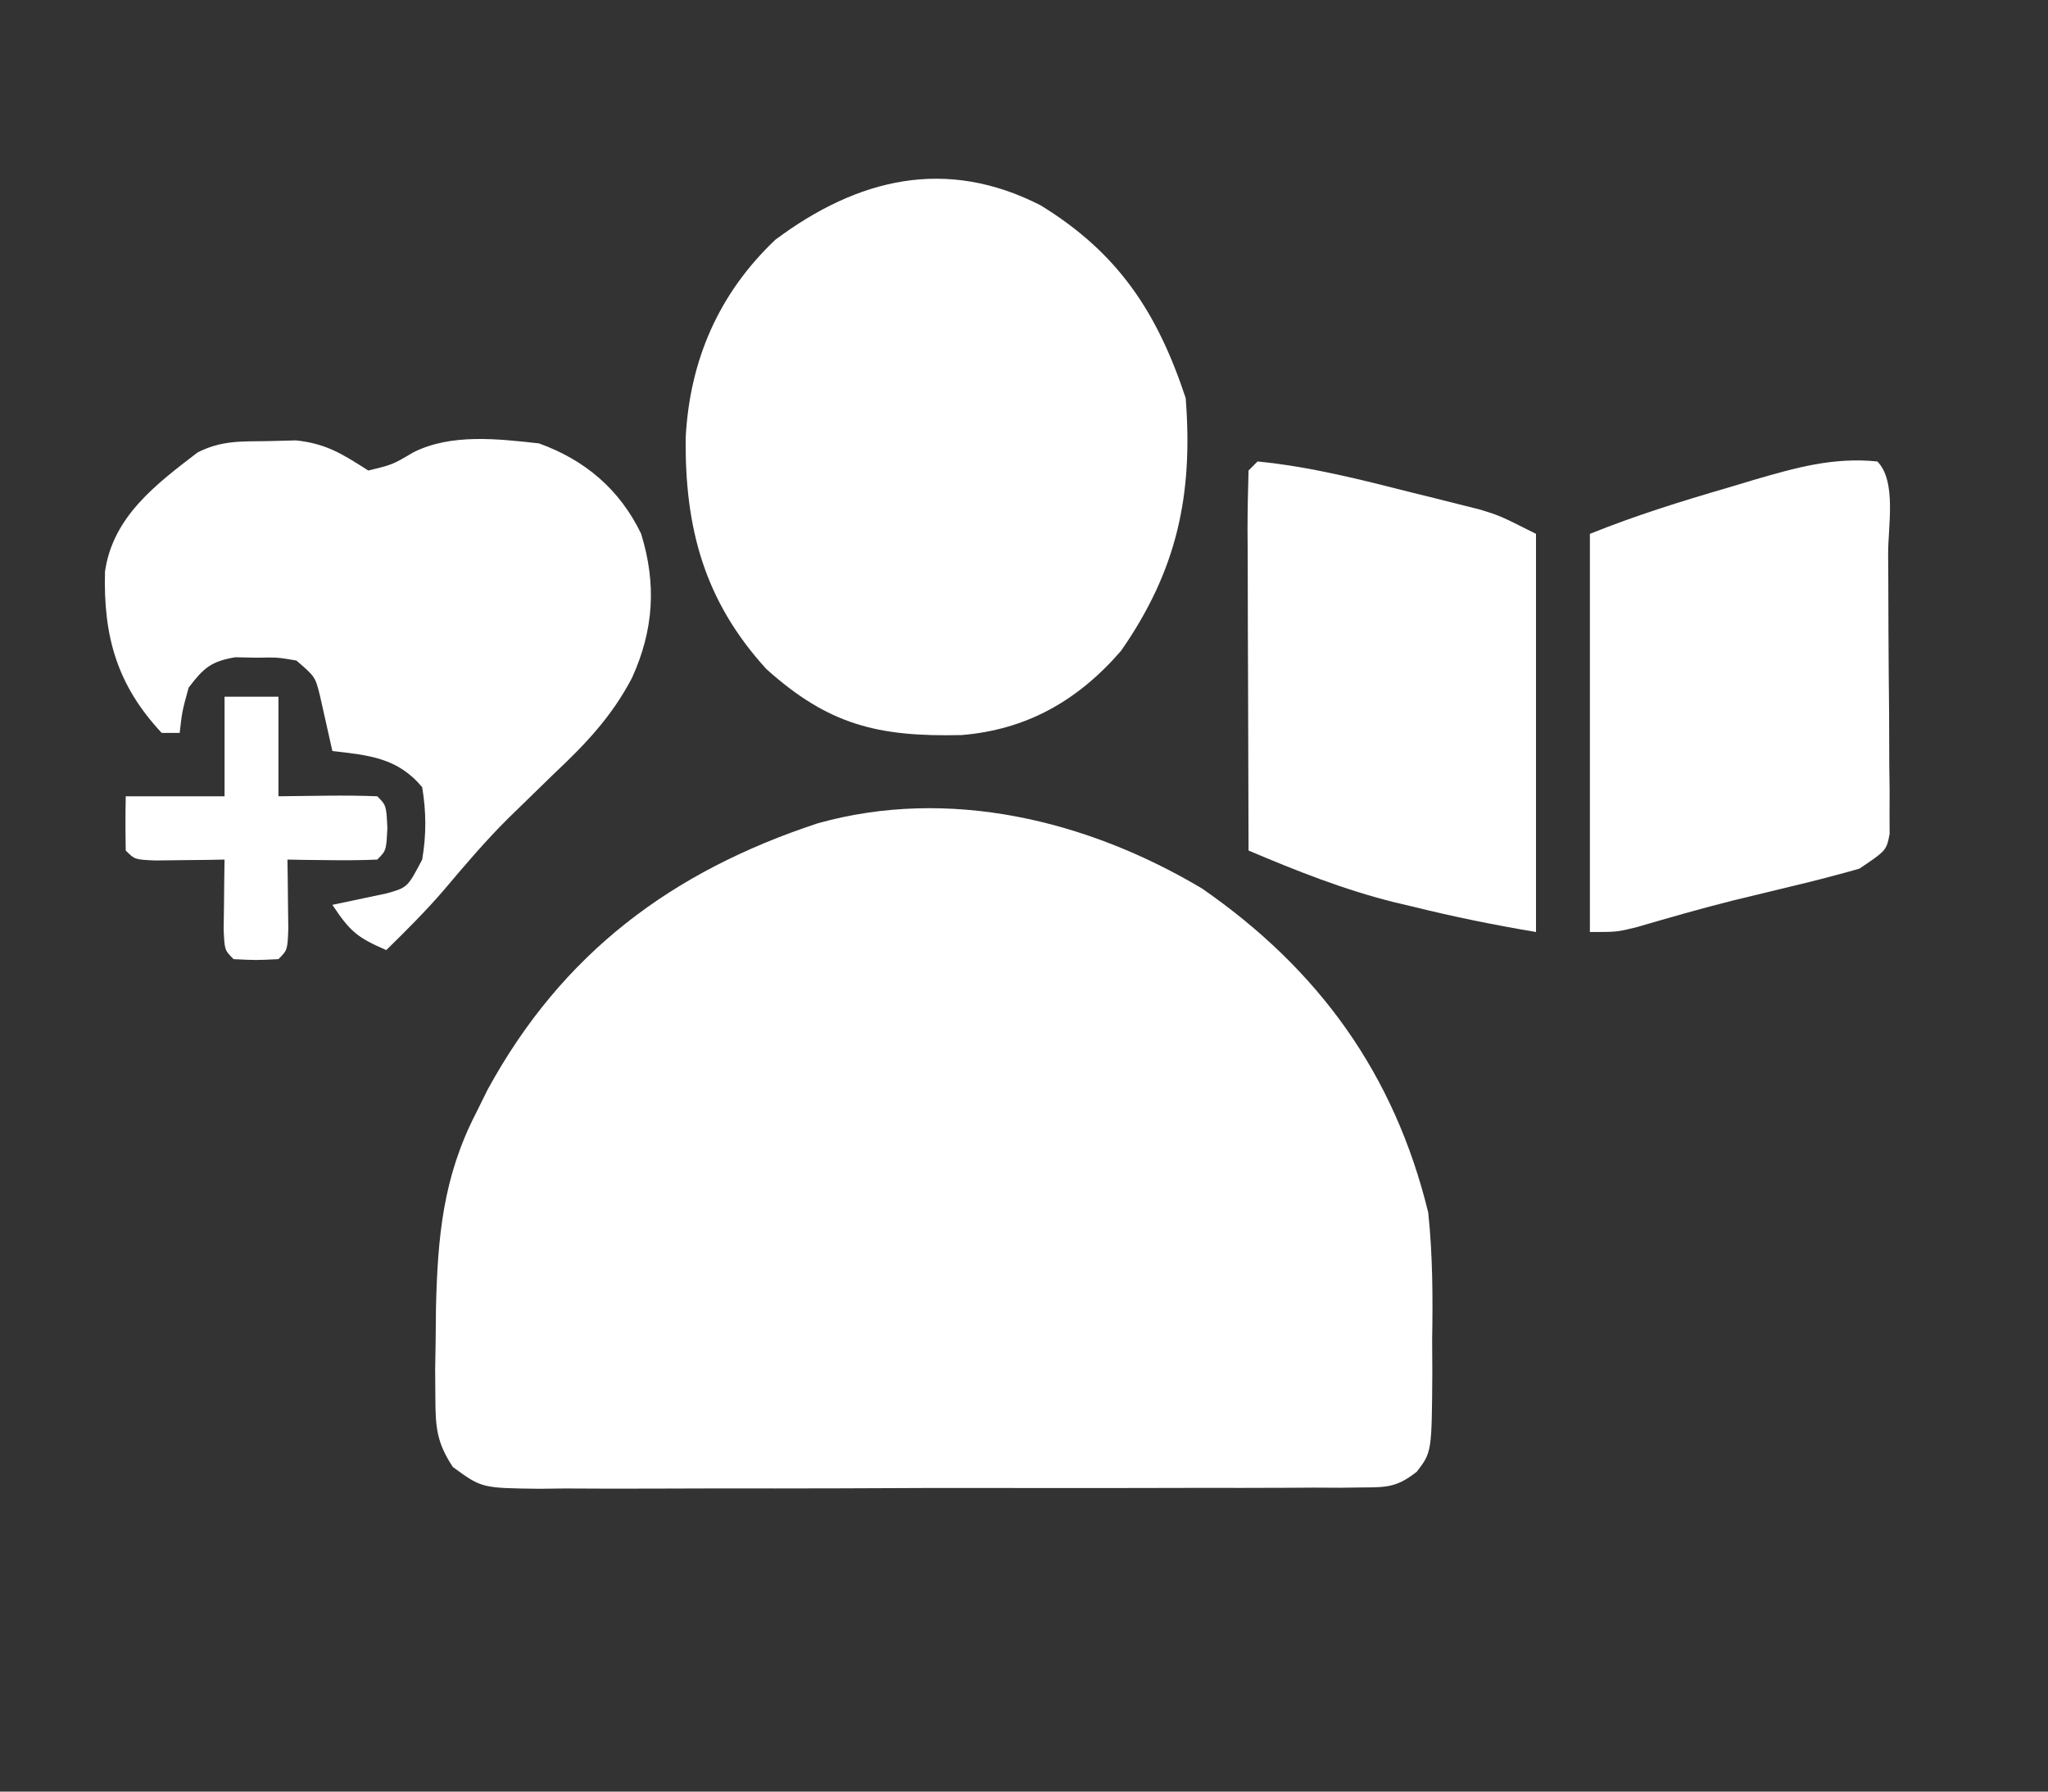<svg width="48" height="42" viewBox="0 0 48 42" fill="none" xmlns="http://www.w3.org/2000/svg">
<rect x="0" y="0" width="48" height="42" fill="#333333" stroke="none"/>
<path d="M28.171 20.828C30.908 22.723 32.681 25.175 33.474 28.424C33.579 29.422 33.583 30.404 33.566 31.407C33.567 31.663 33.569 31.92 33.57 32.184C33.557 34.042 33.557 34.042 33.208 34.499C32.754 34.858 32.521 34.868 31.949 34.87C31.767 34.872 31.584 34.874 31.397 34.877C31.198 34.876 30.998 34.874 30.793 34.874C30.478 34.876 30.478 34.876 30.156 34.878C29.46 34.882 28.763 34.881 28.067 34.88C27.583 34.881 27.1 34.882 26.617 34.883C25.603 34.885 24.59 34.885 23.576 34.883C22.276 34.88 20.976 34.884 19.676 34.891C18.678 34.894 17.68 34.894 16.682 34.893C16.202 34.893 15.723 34.894 15.243 34.897C14.574 34.9 13.904 34.898 13.234 34.894C13.035 34.896 12.837 34.898 12.632 34.901C11.291 34.885 11.291 34.885 10.614 34.391C10.238 33.821 10.207 33.468 10.204 32.786C10.202 32.562 10.2 32.339 10.199 32.108C10.203 31.872 10.207 31.637 10.211 31.394C10.213 31.154 10.216 30.913 10.218 30.666C10.258 28.991 10.383 27.596 11.158 26.091C11.292 25.821 11.292 25.821 11.428 25.545C13.18 22.335 15.751 20.429 19.158 19.303C22.239 18.437 25.482 19.226 28.171 20.828Z" fill="white"/>
<path d="M24.387 4.812C26.204 5.926 27.122 7.315 27.79 9.333C27.966 11.616 27.583 13.376 26.276 15.255C25.267 16.424 24.06 17.108 22.536 17.232C20.577 17.277 19.422 16.996 17.961 15.684C16.508 14.09 16.047 12.375 16.071 10.257C16.166 8.443 16.848 6.876 18.171 5.621C20.105 4.177 22.171 3.68 24.387 4.812Z" fill="white"/>
<path d="M6.276 10.341C6.495 10.335 6.713 10.33 6.938 10.324C7.658 10.402 8.028 10.647 8.632 11.03C9.2 10.893 9.2 10.893 9.684 10.606C10.573 10.158 11.666 10.288 12.632 10.394C13.709 10.783 14.523 11.47 15.026 12.512C15.391 13.698 15.322 14.768 14.813 15.89C14.34 16.795 13.724 17.443 12.987 18.136C12.742 18.375 12.497 18.613 12.252 18.852C12.078 19.023 12.078 19.023 11.899 19.196C11.37 19.724 10.889 20.289 10.407 20.861C9.98 21.358 9.521 21.815 9.053 22.273C8.387 21.982 8.212 21.851 7.79 21.212C8.214 21.122 8.639 21.033 9.064 20.943C9.552 20.804 9.552 20.804 9.895 20.151C9.994 19.575 9.991 19.032 9.895 18.454C9.321 17.765 8.651 17.705 7.79 17.606C7.694 17.178 7.598 16.75 7.502 16.322C7.389 15.865 7.389 15.865 6.947 15.485C6.504 15.409 6.504 15.409 6.013 15.418C5.848 15.415 5.684 15.411 5.514 15.408C4.945 15.503 4.767 15.664 4.421 16.121C4.269 16.674 4.269 16.674 4.211 17.182C4.072 17.182 3.933 17.182 3.79 17.182C2.74 16.058 2.42 14.914 2.461 13.4C2.645 12.107 3.663 11.348 4.632 10.606C5.195 10.322 5.647 10.35 6.276 10.341Z" fill="white"/>
<path d="M44 10.818C44.456 11.278 44.25 12.346 44.253 12.985C44.255 13.181 44.256 13.378 44.257 13.58C44.259 13.997 44.26 14.413 44.261 14.829C44.263 15.468 44.27 16.107 44.276 16.745C44.278 17.149 44.279 17.553 44.28 17.956C44.282 18.149 44.285 18.341 44.288 18.538C44.287 18.716 44.286 18.894 44.286 19.077C44.287 19.312 44.287 19.312 44.288 19.552C44.211 19.939 44.211 19.939 43.579 20.364C43.053 20.514 42.532 20.649 42 20.775C41.697 20.848 41.393 20.922 41.09 20.996C40.941 21.032 40.791 21.068 40.638 21.105C39.868 21.297 39.106 21.518 38.345 21.739C37.895 21.849 37.895 21.849 37.263 21.849C37.263 18.768 37.263 15.688 37.263 12.515C38.336 12.083 39.405 11.751 40.513 11.428C40.709 11.369 40.904 11.31 41.106 11.25C42.087 10.964 42.968 10.713 44 10.818Z" fill="white"/>
<path d="M29.474 10.818C30.707 10.939 31.893 11.243 33.092 11.547C33.373 11.617 33.373 11.617 33.659 11.687C33.84 11.732 34.02 11.778 34.206 11.825C34.369 11.866 34.532 11.907 34.699 11.949C35.158 12.091 35.158 12.091 36 12.515C36 15.595 36 18.675 36 21.849C35.021 21.684 34.067 21.491 33.105 21.252C32.899 21.203 32.899 21.203 32.689 21.154C31.501 20.859 30.39 20.417 29.263 19.939C29.258 18.674 29.254 17.41 29.252 16.145C29.25 15.714 29.249 15.283 29.247 14.853C29.245 14.235 29.244 13.617 29.243 13C29.241 12.806 29.24 12.612 29.239 12.413C29.239 11.952 29.25 11.491 29.263 11.03C29.333 10.96 29.402 10.89 29.474 10.818Z" fill="white"/>
<path d="M5.263 16.333C5.68 16.333 6.097 16.333 6.526 16.333C6.526 17.103 6.526 17.873 6.526 18.667C7.093 18.66 7.093 18.66 7.671 18.653C8.061 18.649 8.452 18.651 8.842 18.667C9.053 18.879 9.053 18.879 9.079 19.409C9.053 19.939 9.053 19.939 8.842 20.151C8.487 20.167 8.131 20.169 7.776 20.165C7.583 20.163 7.389 20.161 7.19 20.159C7.04 20.157 6.891 20.154 6.737 20.151C6.739 20.302 6.742 20.453 6.744 20.608C6.746 20.803 6.748 20.998 6.75 21.199C6.752 21.393 6.755 21.588 6.757 21.788C6.737 22.273 6.737 22.273 6.526 22.485C6 22.511 6 22.511 5.474 22.485C5.263 22.273 5.263 22.273 5.242 21.788C5.245 21.594 5.247 21.399 5.25 21.199C5.252 21.004 5.254 20.809 5.256 20.608C5.258 20.457 5.261 20.307 5.263 20.151C5.114 20.154 4.964 20.156 4.81 20.159C4.616 20.161 4.423 20.163 4.224 20.165C4.031 20.167 3.838 20.17 3.639 20.172C3.158 20.151 3.158 20.151 2.947 19.939C2.939 19.515 2.938 19.091 2.947 18.667C3.711 18.667 4.476 18.667 5.263 18.667C5.263 17.897 5.263 17.127 5.263 16.333Z" fill="white"/>
</svg>
